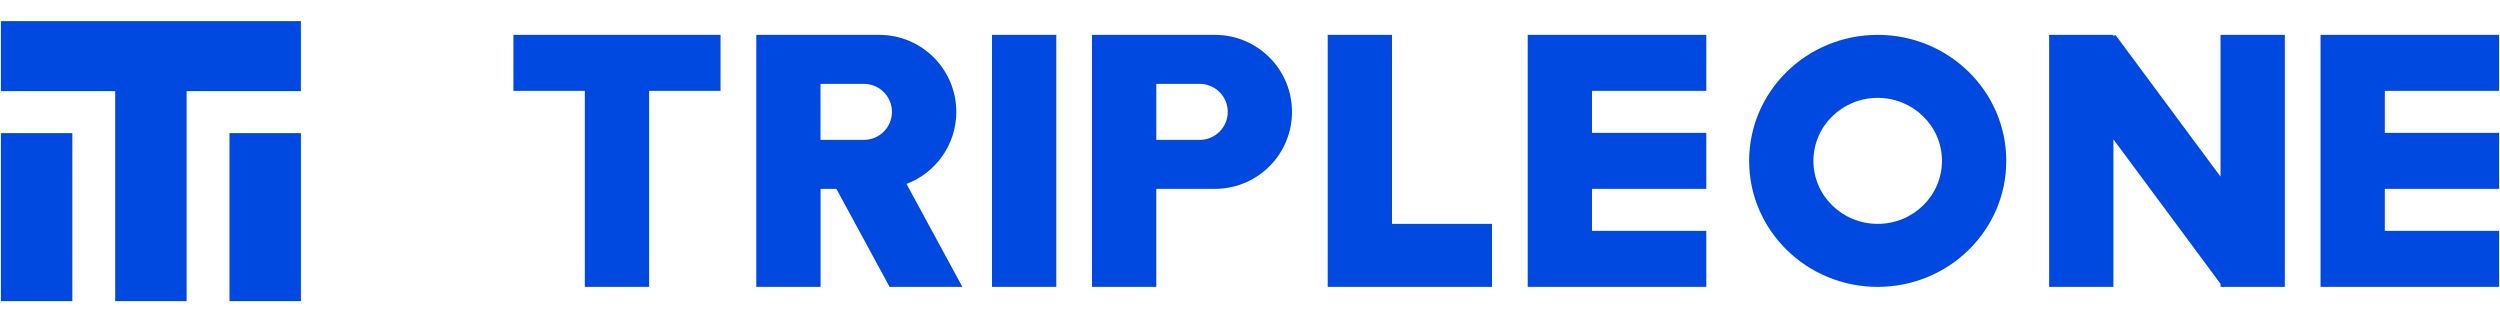 <svg width="200" height="25" viewBox="0 0 200 25" fill="none" xmlns="http://www.w3.org/2000/svg">
<path fill-rule="evenodd" clip-rule="evenodd" d="M24.071 1.689H0.071V7.289H9.216V24.088H14.93V7.289H24.071V1.689ZM0.071 10.649H5.786V24.089H0.071V10.649ZM24.073 10.649H18.358V24.089H24.073V10.649Z" fill="#0049E0"/>
<path fill-rule="evenodd" clip-rule="evenodd" d="M41.073 2.789H57.644V7.269H51.928V22.949H46.785V7.269H41.073V2.789ZM71.165 22.949L66.911 15.109H65.647V22.949H60.504V15.109V7.269V2.789H70.344C73.746 2.789 76.504 5.547 76.504 8.949C76.504 11.585 74.849 13.834 72.521 14.713L76.989 22.949H71.165ZM79.36 2.789H84.503V22.949H79.36V2.789ZM111.36 2.789H106.217V17.909V22.949H111.36L119.36 22.949V17.909H111.36V2.789ZM163.93 2.789H169.073V2.903L169.233 2.789L177.643 14.132V2.789H182.786V22.949H177.907L177.852 22.988L177.823 22.949H177.643V22.707L169.073 11.147V22.949H163.93V2.789ZM122.217 2.789H127.36H136.503V7.269H127.36V10.629H136.503V15.109H127.36V18.469H136.503V22.949H127.36V22.949H122.217V22.949V18.469V15.109V10.629V7.269V2.789ZM185.643 22.949V22.949H190.786V22.949H199.929V18.469H190.786V15.109H199.929V10.629H190.786V7.269H199.929V2.789H190.786H185.643V7.269V10.629V15.109V18.469V22.949ZM92.503 22.949V15.109H97.2C100.602 15.109 103.36 12.351 103.36 8.949C103.36 5.547 100.602 2.789 97.2 2.789H92.503H87.36V15.109V22.949H92.503ZM65.641 6.709H69.115C70.353 6.709 71.355 7.712 71.355 8.949C71.355 10.186 70.353 11.189 69.115 11.189H65.641V6.709ZM95.979 6.709H92.504V11.189H95.979C97.216 11.189 98.219 10.186 98.219 8.949C98.219 7.712 97.216 6.709 95.979 6.709ZM160.502 12.869C160.502 18.436 155.897 22.949 150.216 22.949C144.535 22.949 139.93 18.436 139.93 12.869C139.93 7.302 144.535 2.789 150.216 2.789C155.897 2.789 160.502 7.302 160.502 12.869ZM155.358 12.869C155.358 15.653 153.056 17.909 150.216 17.909C147.375 17.909 145.073 15.653 145.073 12.869C145.073 10.086 147.375 7.829 150.216 7.829C153.056 7.829 155.358 10.086 155.358 12.869Z" fill="#0049E0"/>
</svg>
